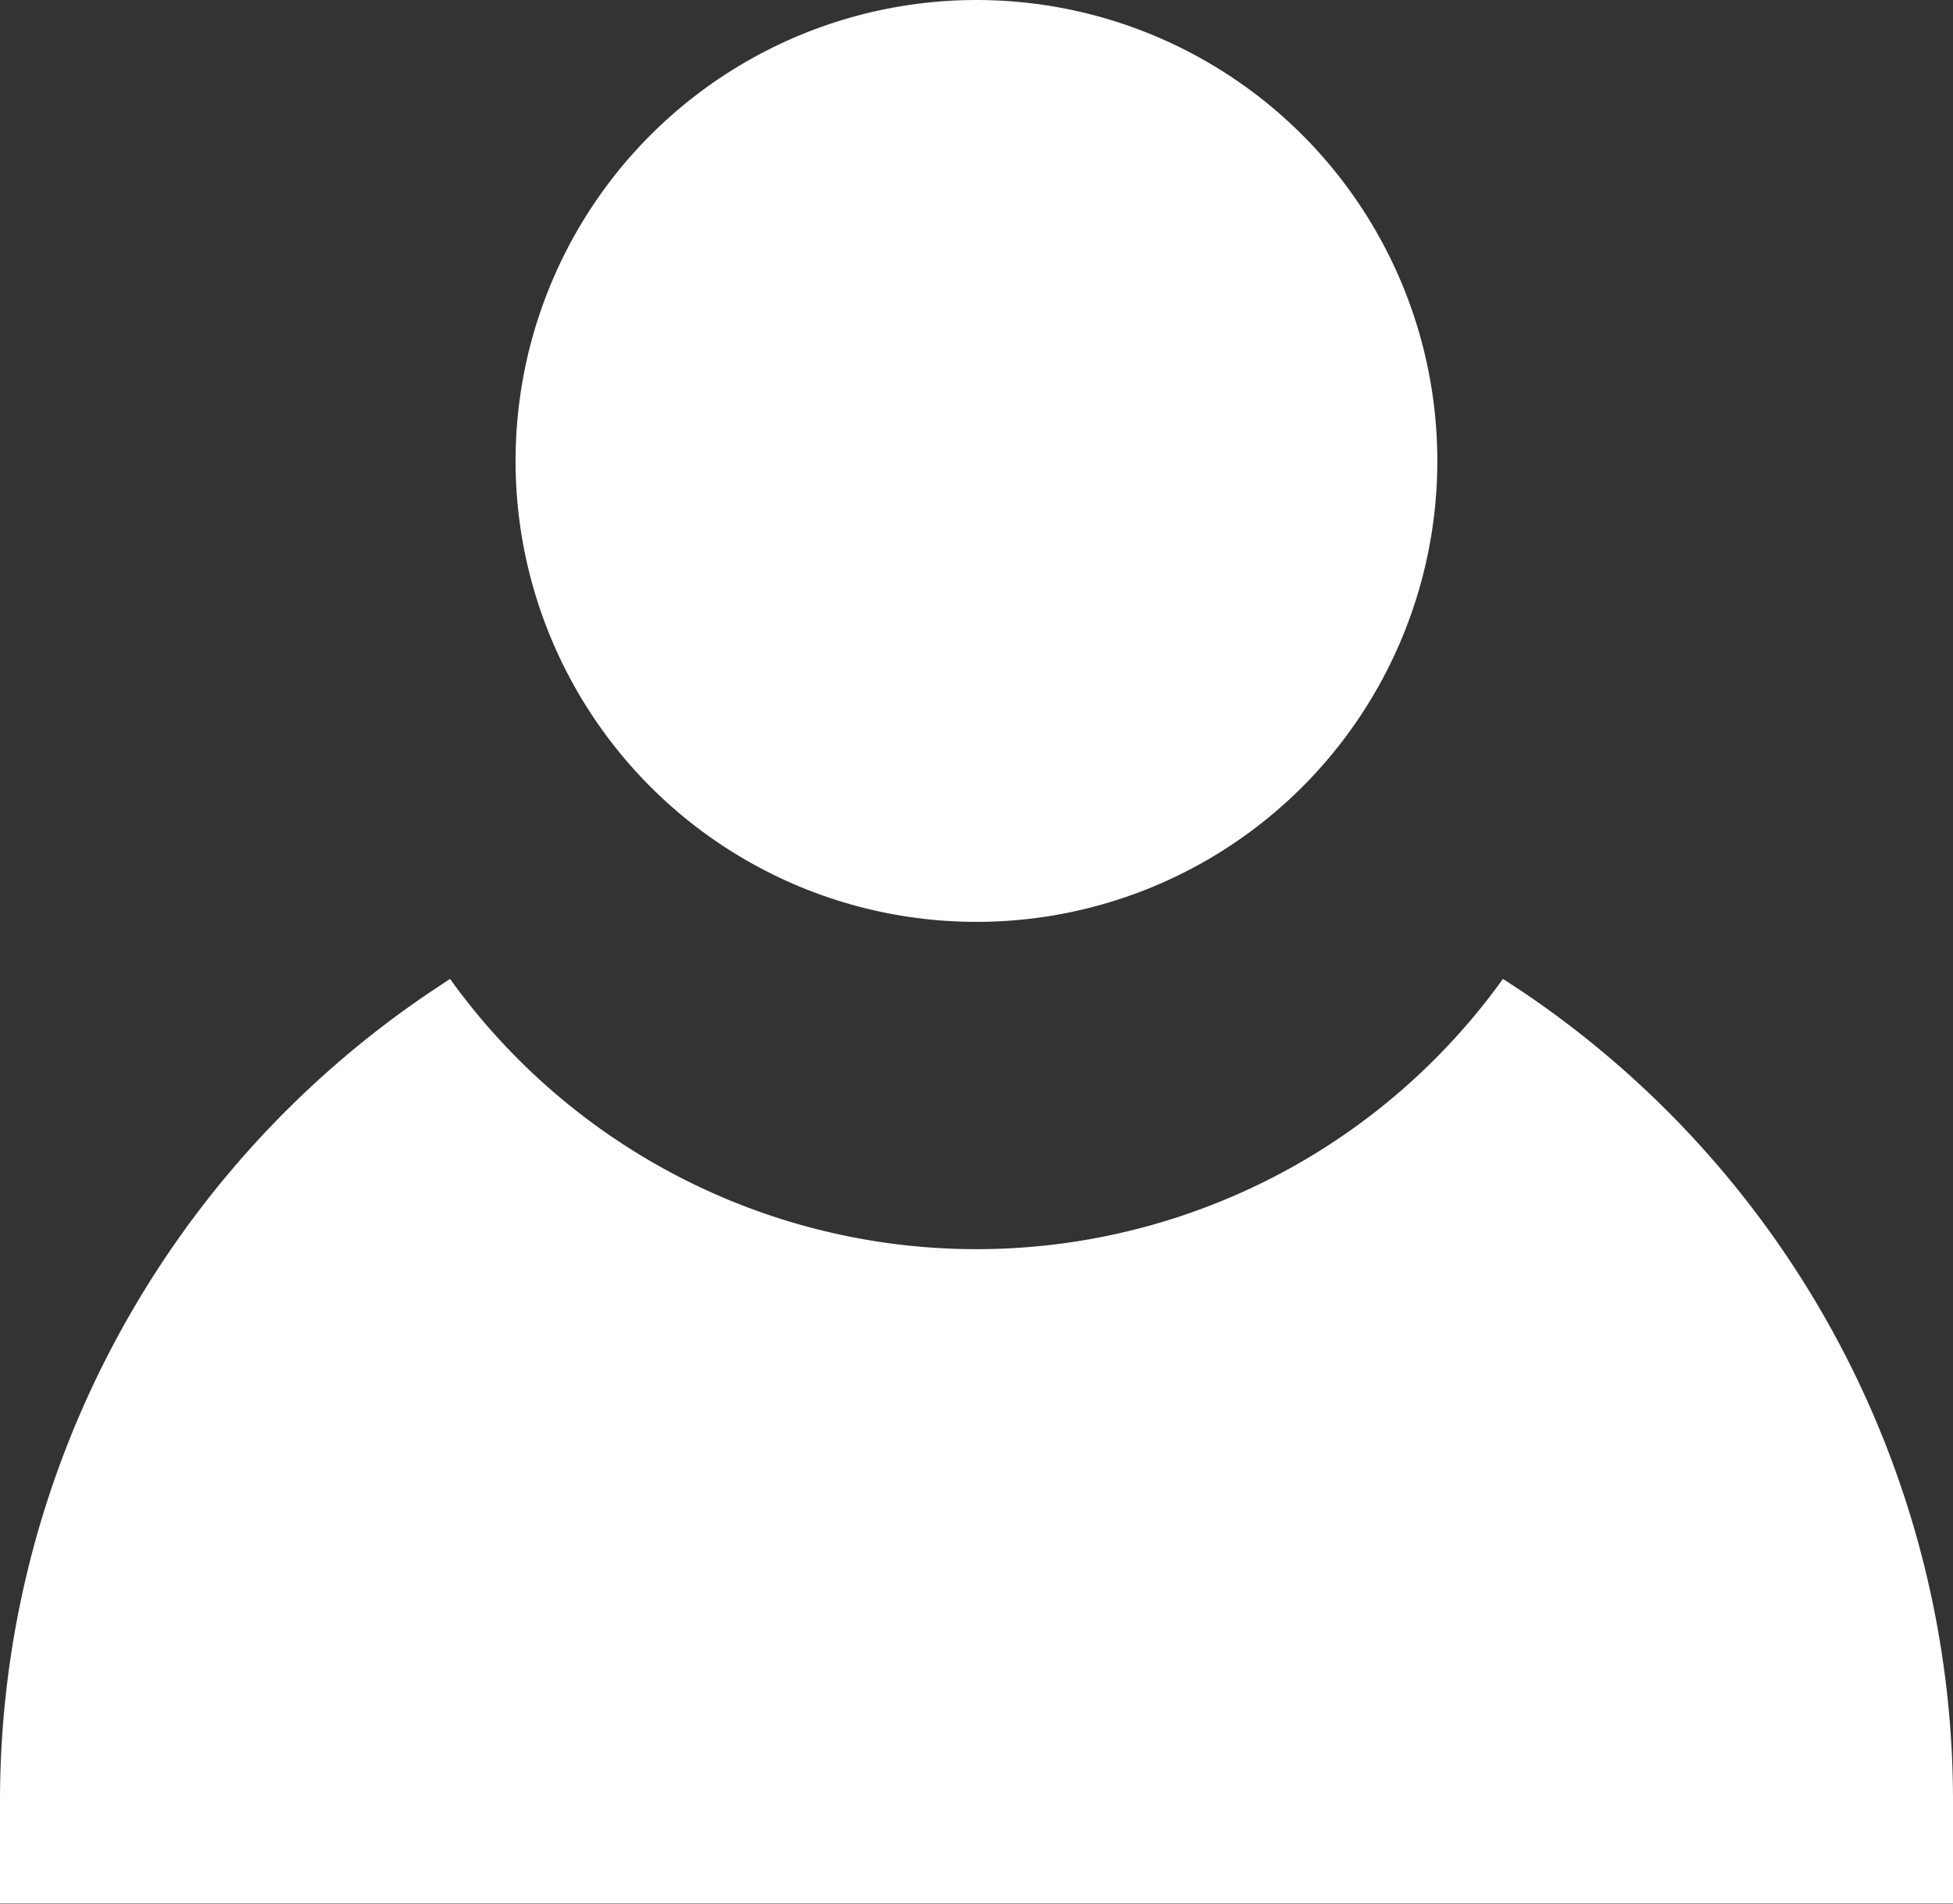 <svg xmlns="http://www.w3.org/2000/svg" width="19.145" height="18.661" viewBox="0 0 19.145 18.661"><rect x="0" y="0" width="19.145" height="18.661" fill="#333333" stroke="none"/><g transform="translate(0 -5.967)"><g transform="translate(5.054 5.967)"><g transform="translate(0 0)"><circle cx="4.518" cy="4.518" r="4.518" fill="#fff"/></g></g><g transform="translate(0 15.561)"><g transform="translate(0 0)"><path d="M14.948,242.941c-.071-.048-.215-.141-.215-.141a6.351,6.351,0,0,1-10.321,0l-.18.119A9.563,9.563,0,0,0,0,250.863v1H19.145v-1A9.563,9.563,0,0,0,14.948,242.941Z" transform="translate(0 -242.799)" fill="#fff"/></g></g></g></svg>